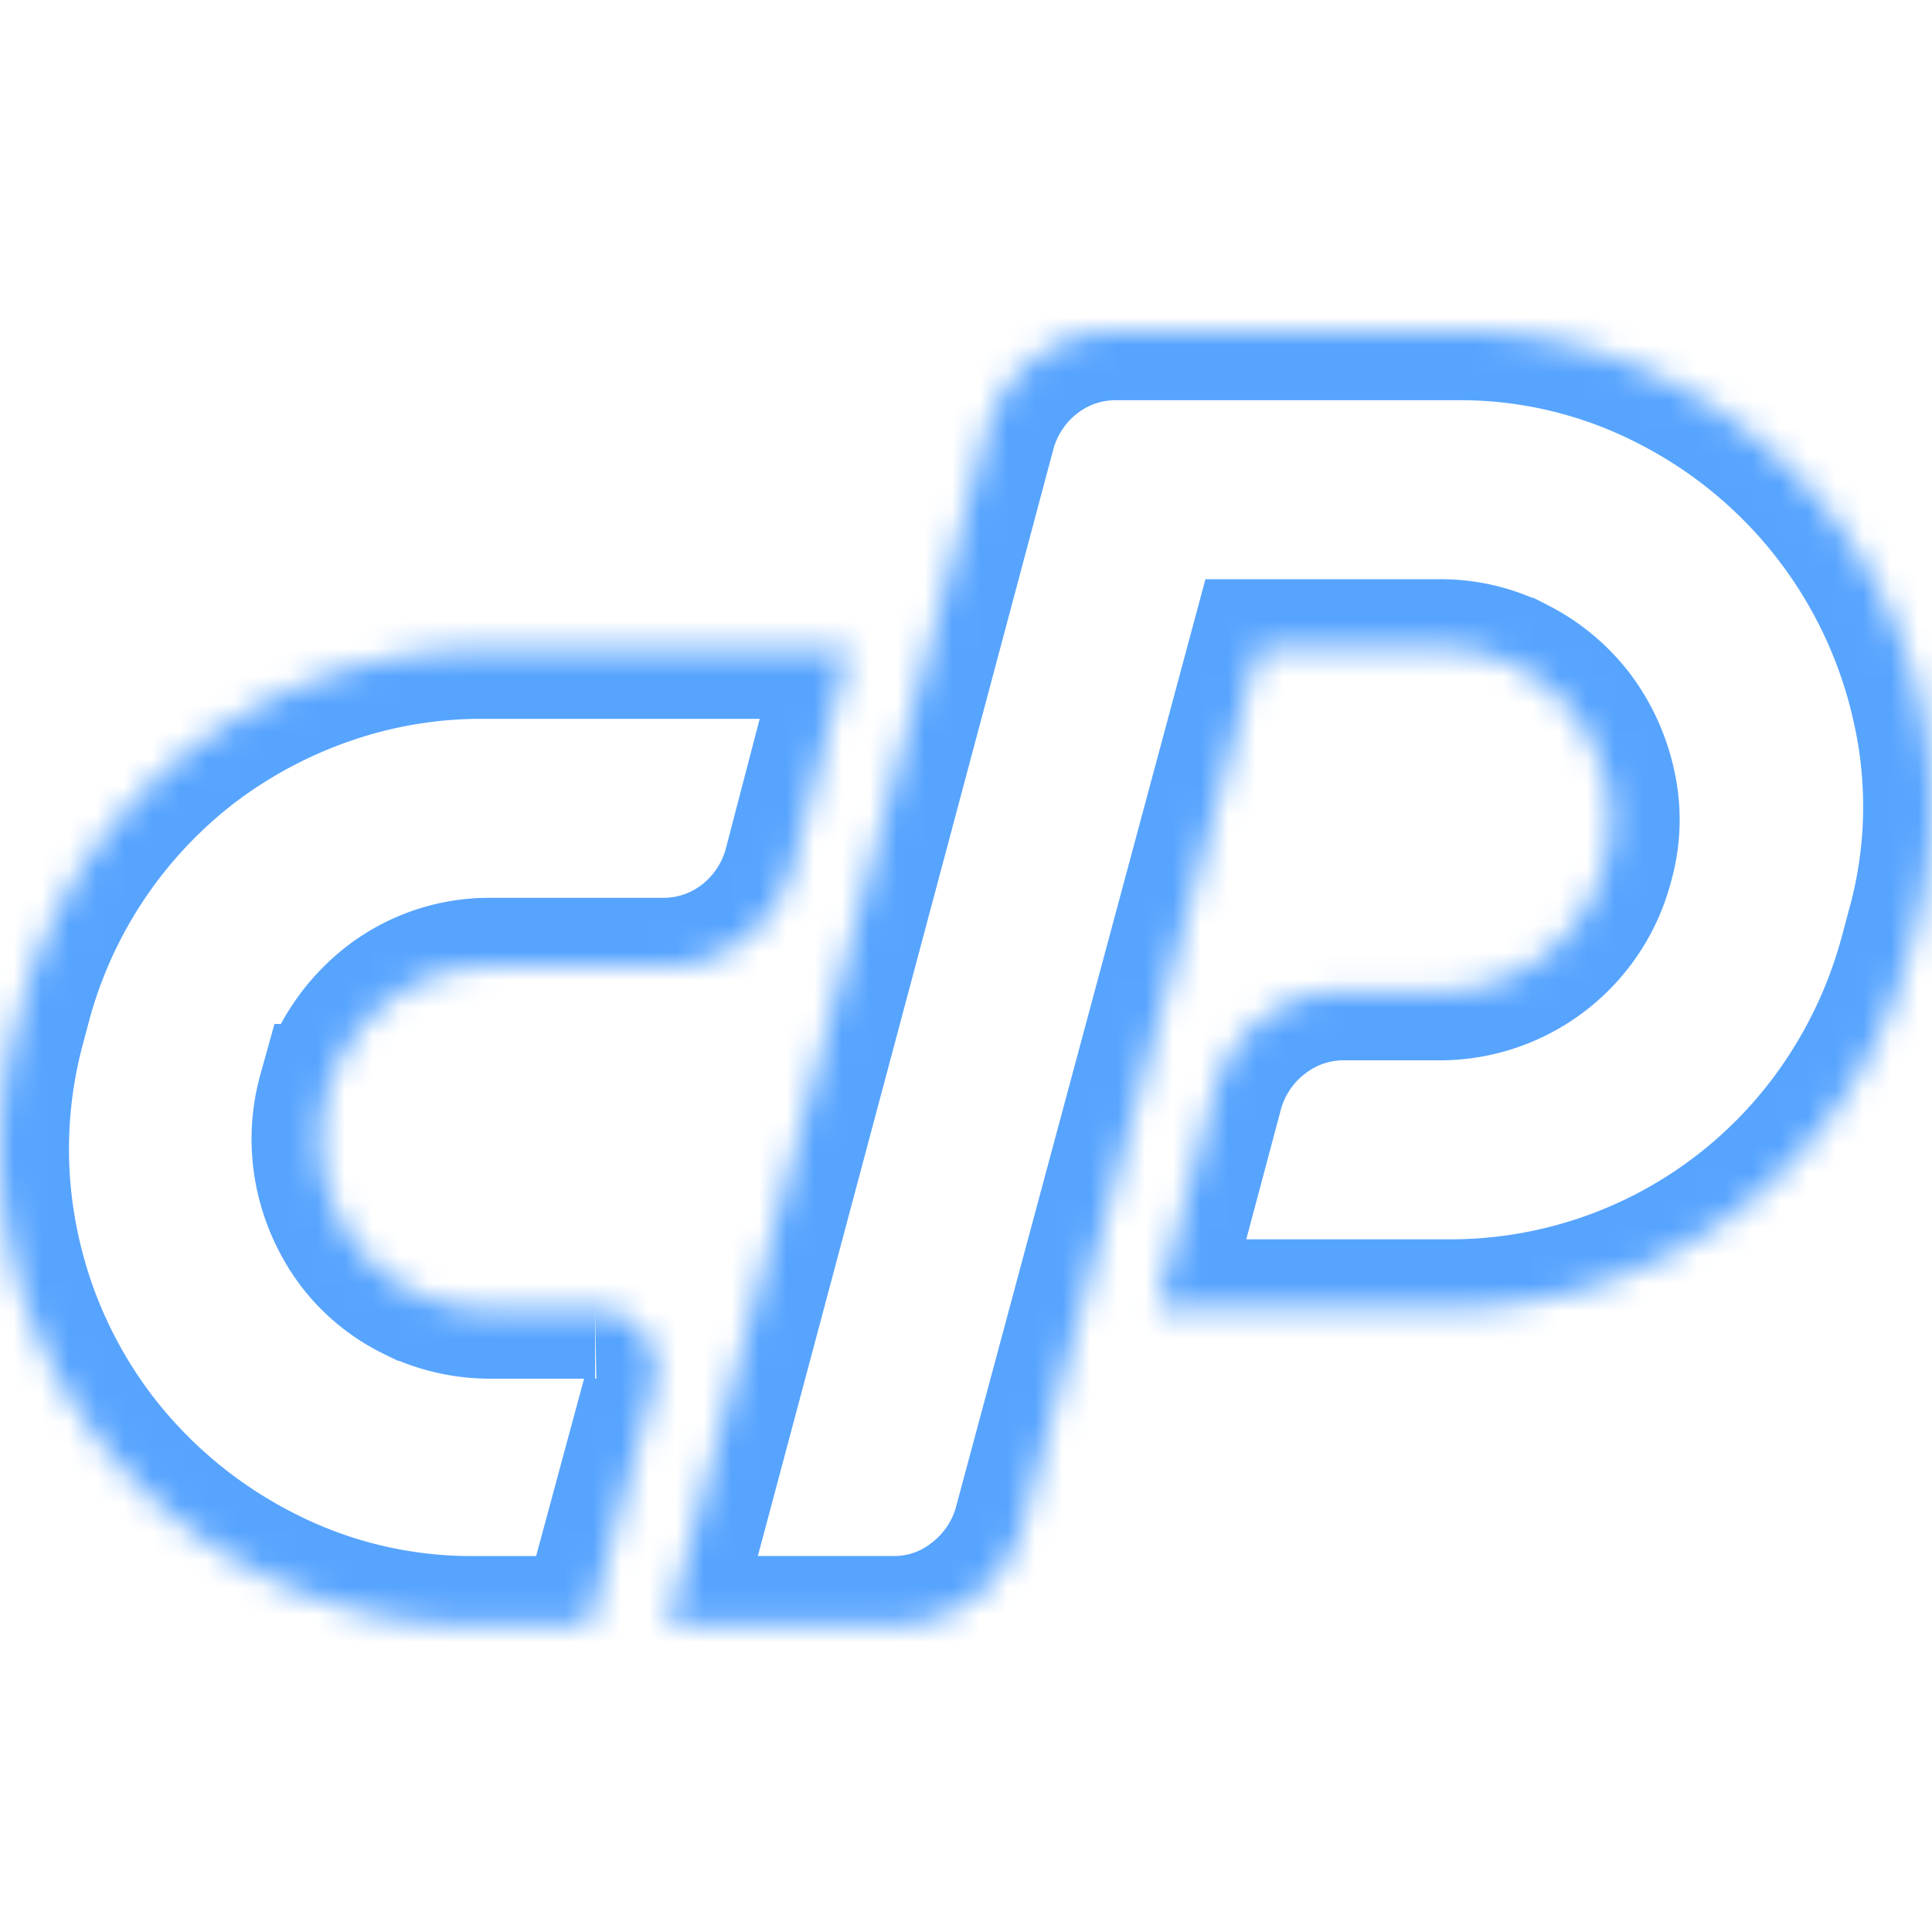 <svg xmlns="http://www.w3.org/2000/svg" width="70" height="70" fill="none" xmlns:v="https://vecta.io/nano"><g clip-path="url(#C)"><mask id="A" fill="#fff"><path d="M17.518 23.545h13.243l-2.049 7.852c-.282 1.048-.899 1.974-1.758 2.637a4.75 4.75 0 0 1-2.989.996h-6.155c-1.34-.019-2.648.415-3.711 1.23-1.09.844-1.88 2.014-2.256 3.34a6.23 6.23 0 0 0-.088 2.988c.196.902.583 1.751 1.135 2.49.559.733 1.281 1.325 2.11 1.729a6.2 6.2 0 0 0 2.813.645h3.75a2.11 2.11 0 0 1 1.729.85 2.03 2.03 0 0 1 .391 1.904l-2.344 8.672h-4.102a16.56 16.56 0 0 1-7.764-1.846c-2.304-1.176-4.319-2.847-5.901-4.893-1.569-2.044-2.66-4.413-3.194-6.934a17.09 17.09 0 0 1 .207-8.008l.234-.879c.991-3.671 3.163-6.914 6.18-9.229a17.56 17.56 0 0 1 4.883-2.608 16.99 16.99 0 0 1 5.635-.937z"/></mask><path d="M17.518 23.545h13.243l-2.049 7.852c-.282 1.048-.899 1.974-1.758 2.637a4.75 4.75 0 0 1-2.989.996h-6.155c-1.34-.019-2.648.415-3.711 1.23-1.09.844-1.88 2.014-2.256 3.34a6.23 6.23 0 0 0-.088 2.988c.196.902.583 1.751 1.135 2.49.559.733 1.281 1.325 2.11 1.729a6.2 6.2 0 0 0 2.813.645h3.75a2.11 2.11 0 0 1 1.729.85 2.03 2.03 0 0 1 .391 1.904l-2.344 8.672h-4.102a16.56 16.56 0 0 1-7.764-1.846c-2.304-1.176-4.319-2.847-5.901-4.893-1.569-2.044-2.66-4.413-3.194-6.934a17.09 17.09 0 0 1 .207-8.008l.234-.879c.991-3.671 3.163-6.914 6.18-9.229a17.56 17.56 0 0 1 4.883-2.608 16.99 16.99 0 0 1 5.635-.937z" stroke="#57a4ff" stroke-width="5" mask="url(#A)"/><mask id="B" fill="#fff"><path d="M24.203 58.879l11.546-43.245c.282-1.048.899-1.974 1.758-2.637a4.75 4.75 0 0 1 2.986-.996h12.249a16.56 16.56 0 0 1 7.764 1.846c2.301 1.174 4.313 2.845 5.889 4.892s2.677 4.419 3.223 6.944a16.37 16.37 0 0 1-.234 8.008l-.234.879c-.494 1.844-1.286 3.596-2.344 5.186a17.12 17.12 0 0 1-14.298 7.647H41.901l2.109-7.911c.293-1.026.91-1.931 1.758-2.578a4.75 4.75 0 0 1 2.988-.996h3.399c1.369.002 2.699-.453 3.781-1.291s1.855-2.013 2.196-3.338a5.74 5.74 0 0 0 .078-2.881c-.199-.902-.588-1.751-1.143-2.49-.563-.736-1.284-1.337-2.109-1.758a5.98 5.98 0 0 0-2.803-.674h-6.563l-8.555 31.818c-.293 1.026-.91 1.93-1.758 2.578-.835.656-1.868 1.007-2.93.996h-8.147z"/></mask><path d="M24.203 58.879l11.546-43.245c.282-1.048.899-1.974 1.758-2.637a4.75 4.75 0 0 1 2.986-.996h12.249a16.56 16.56 0 0 1 7.764 1.846c2.301 1.174 4.313 2.845 5.889 4.892s2.677 4.419 3.223 6.944a16.37 16.37 0 0 1-.234 8.008l-.234.879c-.494 1.844-1.286 3.596-2.344 5.186a17.12 17.12 0 0 1-14.298 7.647H41.901l2.109-7.911c.293-1.026.91-1.931 1.758-2.578a4.75 4.75 0 0 1 2.988-.996h3.399c1.369.002 2.699-.453 3.781-1.291s1.855-2.013 2.196-3.338a5.74 5.74 0 0 0 .078-2.881c-.199-.902-.588-1.751-1.143-2.49-.563-.736-1.284-1.337-2.109-1.758a5.98 5.98 0 0 0-2.803-.674h-6.563l-8.555 31.818c-.293 1.026-.91 1.93-1.758 2.578-.835.656-1.868 1.007-2.93.996h-8.147z" stroke="#57a4ff" stroke-width="5" mask="url(#B)"/></g><defs><clipPath id="C"><path fill="#fff" d="M0 0h70v70H0z"/></clipPath></defs></svg>
